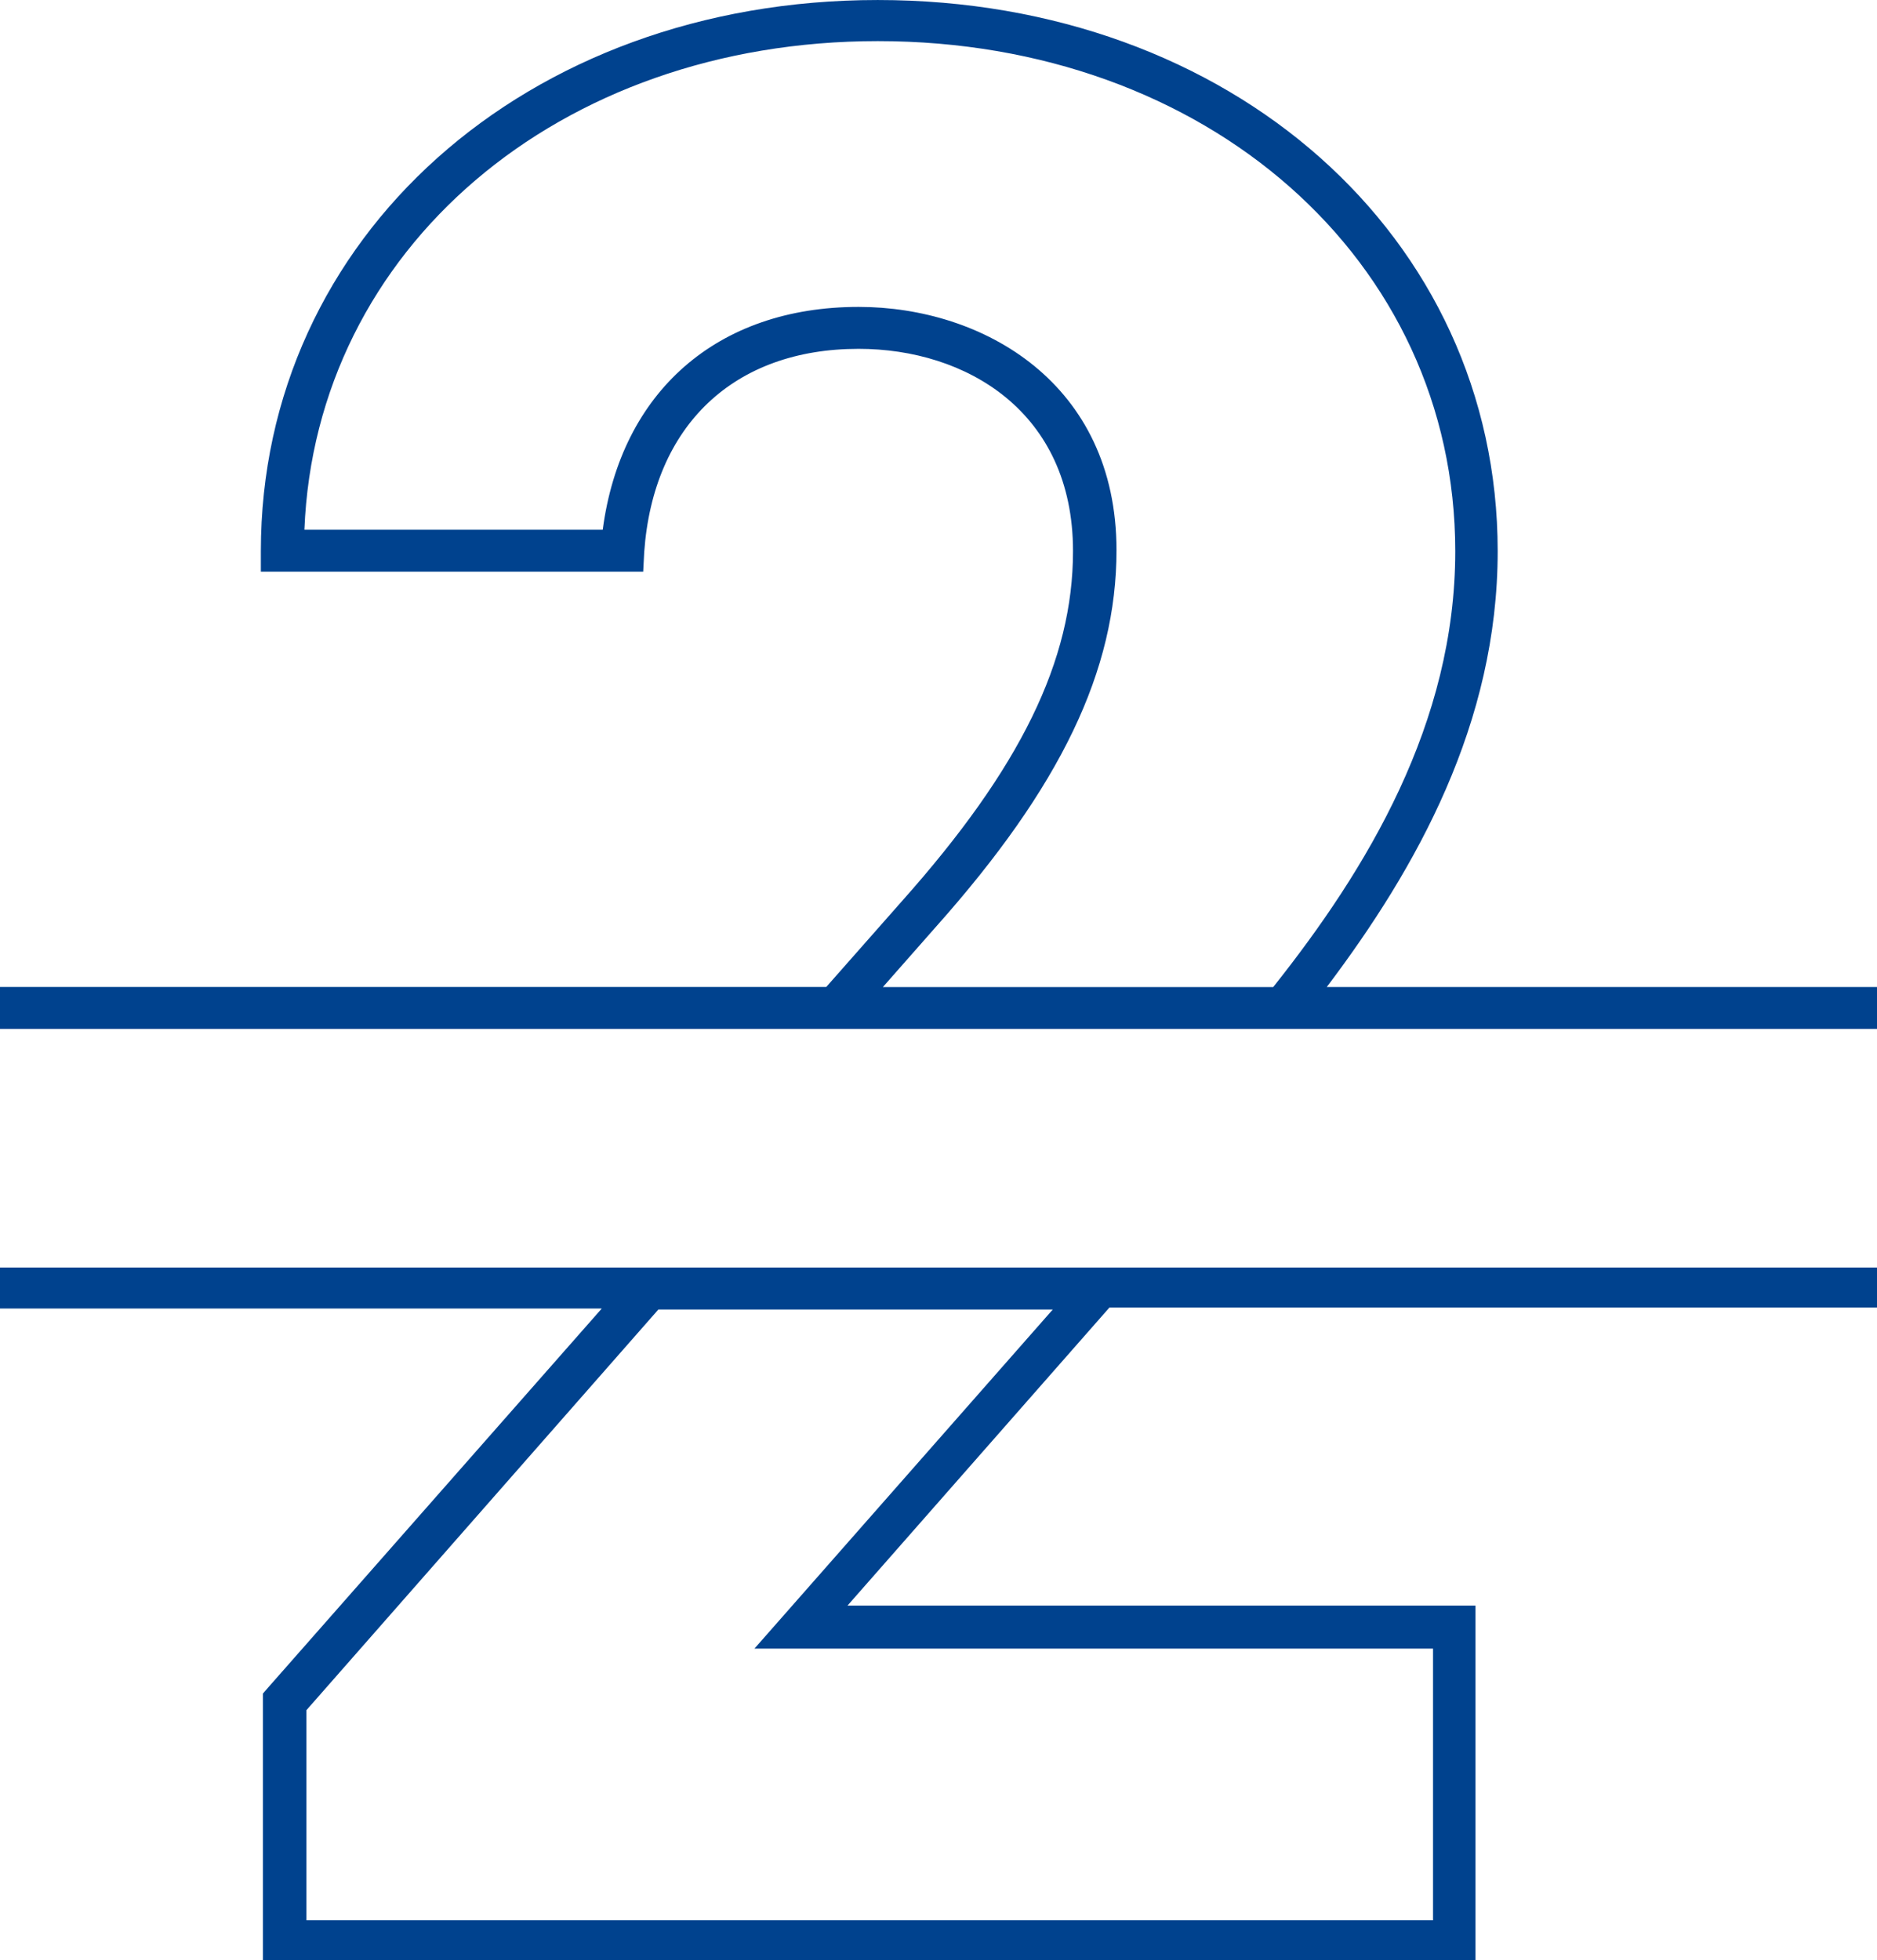 <svg id="charm_2" xmlns="http://www.w3.org/2000/svg" width="144.978" height="151.382" viewBox="0 0 144.978 151.382">
  <path id="パス_20" data-name="パス 20" d="M108.2,81.528c6.952-9.206,13.2-20.375,13.2-33.656,0-24.3-20.622-42.561-47.883-42.561-27.183,0-47.649,18.337-47.649,42.561v1.585H55.4l.078-1.509c.7-9.81,6.952-15.7,16.56-15.7,8.28,0,16.56,4.83,16.56,15.621,0,8.452-4.062,16.753-13.2,27.016l-5.858,6.641H5.72v3.245H150.7V81.528Zm-30.23-4.6C87.66,66.058,91.957,57.078,91.957,47.8c0-12.9-10.311-18.79-19.919-18.79-10.936,0-18.357,6.565-19.763,17.206H29.232c.859-21.658,19.606-37.731,44.29-37.731,25.387,0,44.6,16.9,44.6,39.392,0,13.281-6.8,24.525-14.06,33.656H73.913Z" transform="translate(-5.72 -5.31)" fill="#00428e"/>
  <path id="パス_21" data-name="パス 21" d="M5.72,20.769H52.2L26.42,50.049l-.391.453V71.1h93.657V43.71H71.179L91.41,20.694H150.7V17.6H5.72ZM63.992,47.031h52.414V68.009H29.388V51.785l27.183-30.94H87.035Z" transform="translate(-5.72 80.28)" fill="#00428e"/>
</svg>
